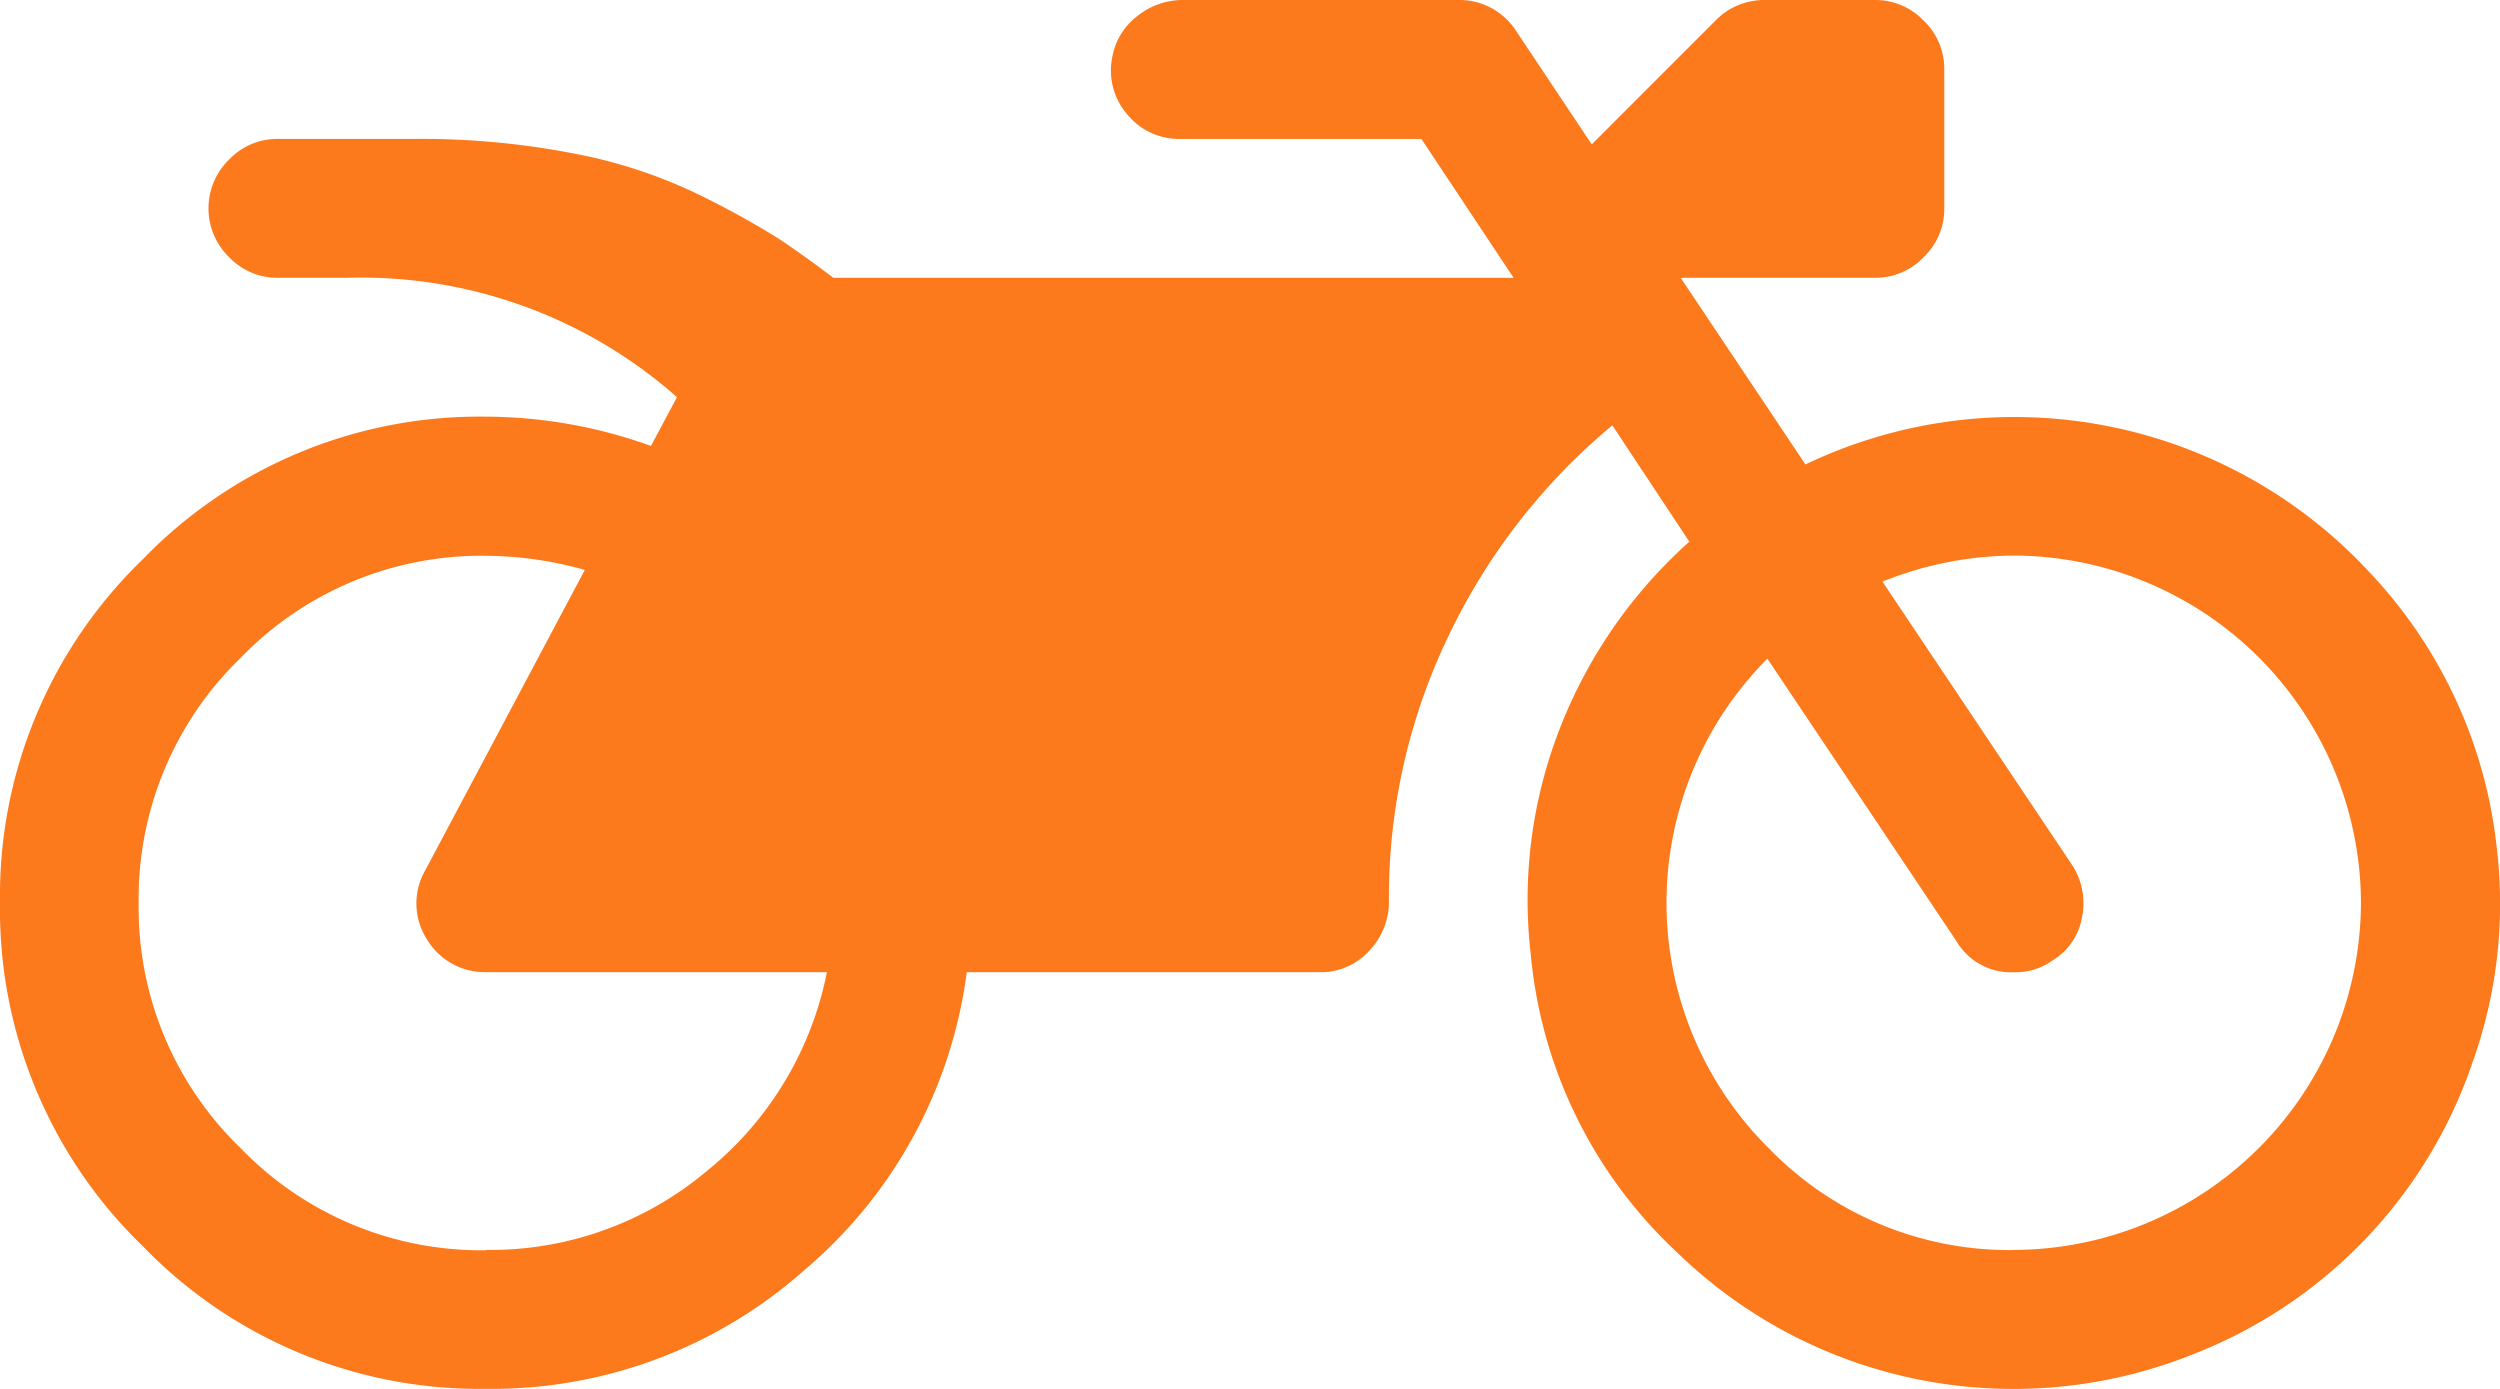<svg xmlns="http://www.w3.org/2000/svg" width="53.077" height="29.489" viewBox="0 0 53.077 29.489">
  <path id="motorcycle" d="M53.005,17.969a9.992,9.992,0,0,1-.507,4.573,10.144,10.144,0,0,1-5.933,6.208A10.245,10.245,0,0,1,35.6,26.584a9.881,9.881,0,0,1-3.1-6.313,10.012,10.012,0,0,1,.634-4.849A10.353,10.353,0,0,1,35.866,11.5L34.231,9.03A13.223,13.223,0,0,0,30.754,13.5a12.772,12.772,0,0,0-1.266,5.621,1.5,1.5,0,0,1-.426,1.072,1.384,1.384,0,0,1-1.05.448H20.525a9.963,9.963,0,0,1-3.432,6.311,9.988,9.988,0,0,1-6.773,2.534,9.936,9.936,0,0,1-7.29-3.03A9.946,9.946,0,0,1,0,19.166a9.931,9.931,0,0,1,3.03-7.29,9.942,9.942,0,0,1,7.29-3.03,10.393,10.393,0,0,1,3.5.622l.553-1.036a10.121,10.121,0,0,0-7-2.534H5.9a1.417,1.417,0,0,1-1.036-.438,1.446,1.446,0,0,1,0-2.073A1.417,1.417,0,0,1,5.9,2.949H8.846a16.913,16.913,0,0,1,3.341.311,10.561,10.561,0,0,1,2.683.888,18.46,18.46,0,0,1,1.647.91q.507.333,1.175.84H32.135L30.177,2.949H25.063a1.41,1.41,0,0,1-1.129-.519,1.422,1.422,0,0,1-.321-1.209,1.4,1.4,0,0,1,.529-.876A1.544,1.544,0,0,1,25.132,0H30.96a1.429,1.429,0,0,1,1.221.646l1.613,2.419L36.419.439A1.444,1.444,0,0,1,37.479,0h2.326a1.417,1.417,0,0,1,1.036.438,1.417,1.417,0,0,1,.438,1.036V4.424a1.417,1.417,0,0,1-.438,1.036,1.417,1.417,0,0,1-1.036.438H35.682l2.649,3.963A10.271,10.271,0,0,1,50.288,12.13,10.085,10.085,0,0,1,53.005,17.969ZM10.32,26.537A7.141,7.141,0,0,0,15,24.867a7.228,7.228,0,0,0,2.556-4.227H10.32a1.433,1.433,0,0,1-1.266-.714,1.409,1.409,0,0,1-.024-1.451L12.416,12.1a7.852,7.852,0,0,0-2.1-.3,7.1,7.1,0,0,0-5.206,2.166,7.106,7.106,0,0,0-2.166,5.206,7.09,7.09,0,0,0,2.166,5.206,7.1,7.1,0,0,0,5.206,2.166Zm32.434,0a7.394,7.394,0,0,0,7.371-7.371,7.394,7.394,0,0,0-7.371-7.371,7.571,7.571,0,0,0-2.788.553l4.009,5.99a1.487,1.487,0,0,1,.23,1.129,1.345,1.345,0,0,1-.622.921,1.363,1.363,0,0,1-.83.254,1.347,1.347,0,0,1-1.221-.668l-4.009-5.99a7.341,7.341,0,0,0,.024,10.389,7.106,7.106,0,0,0,5.206,2.166Z" fill="#fc791c"/>
</svg>
